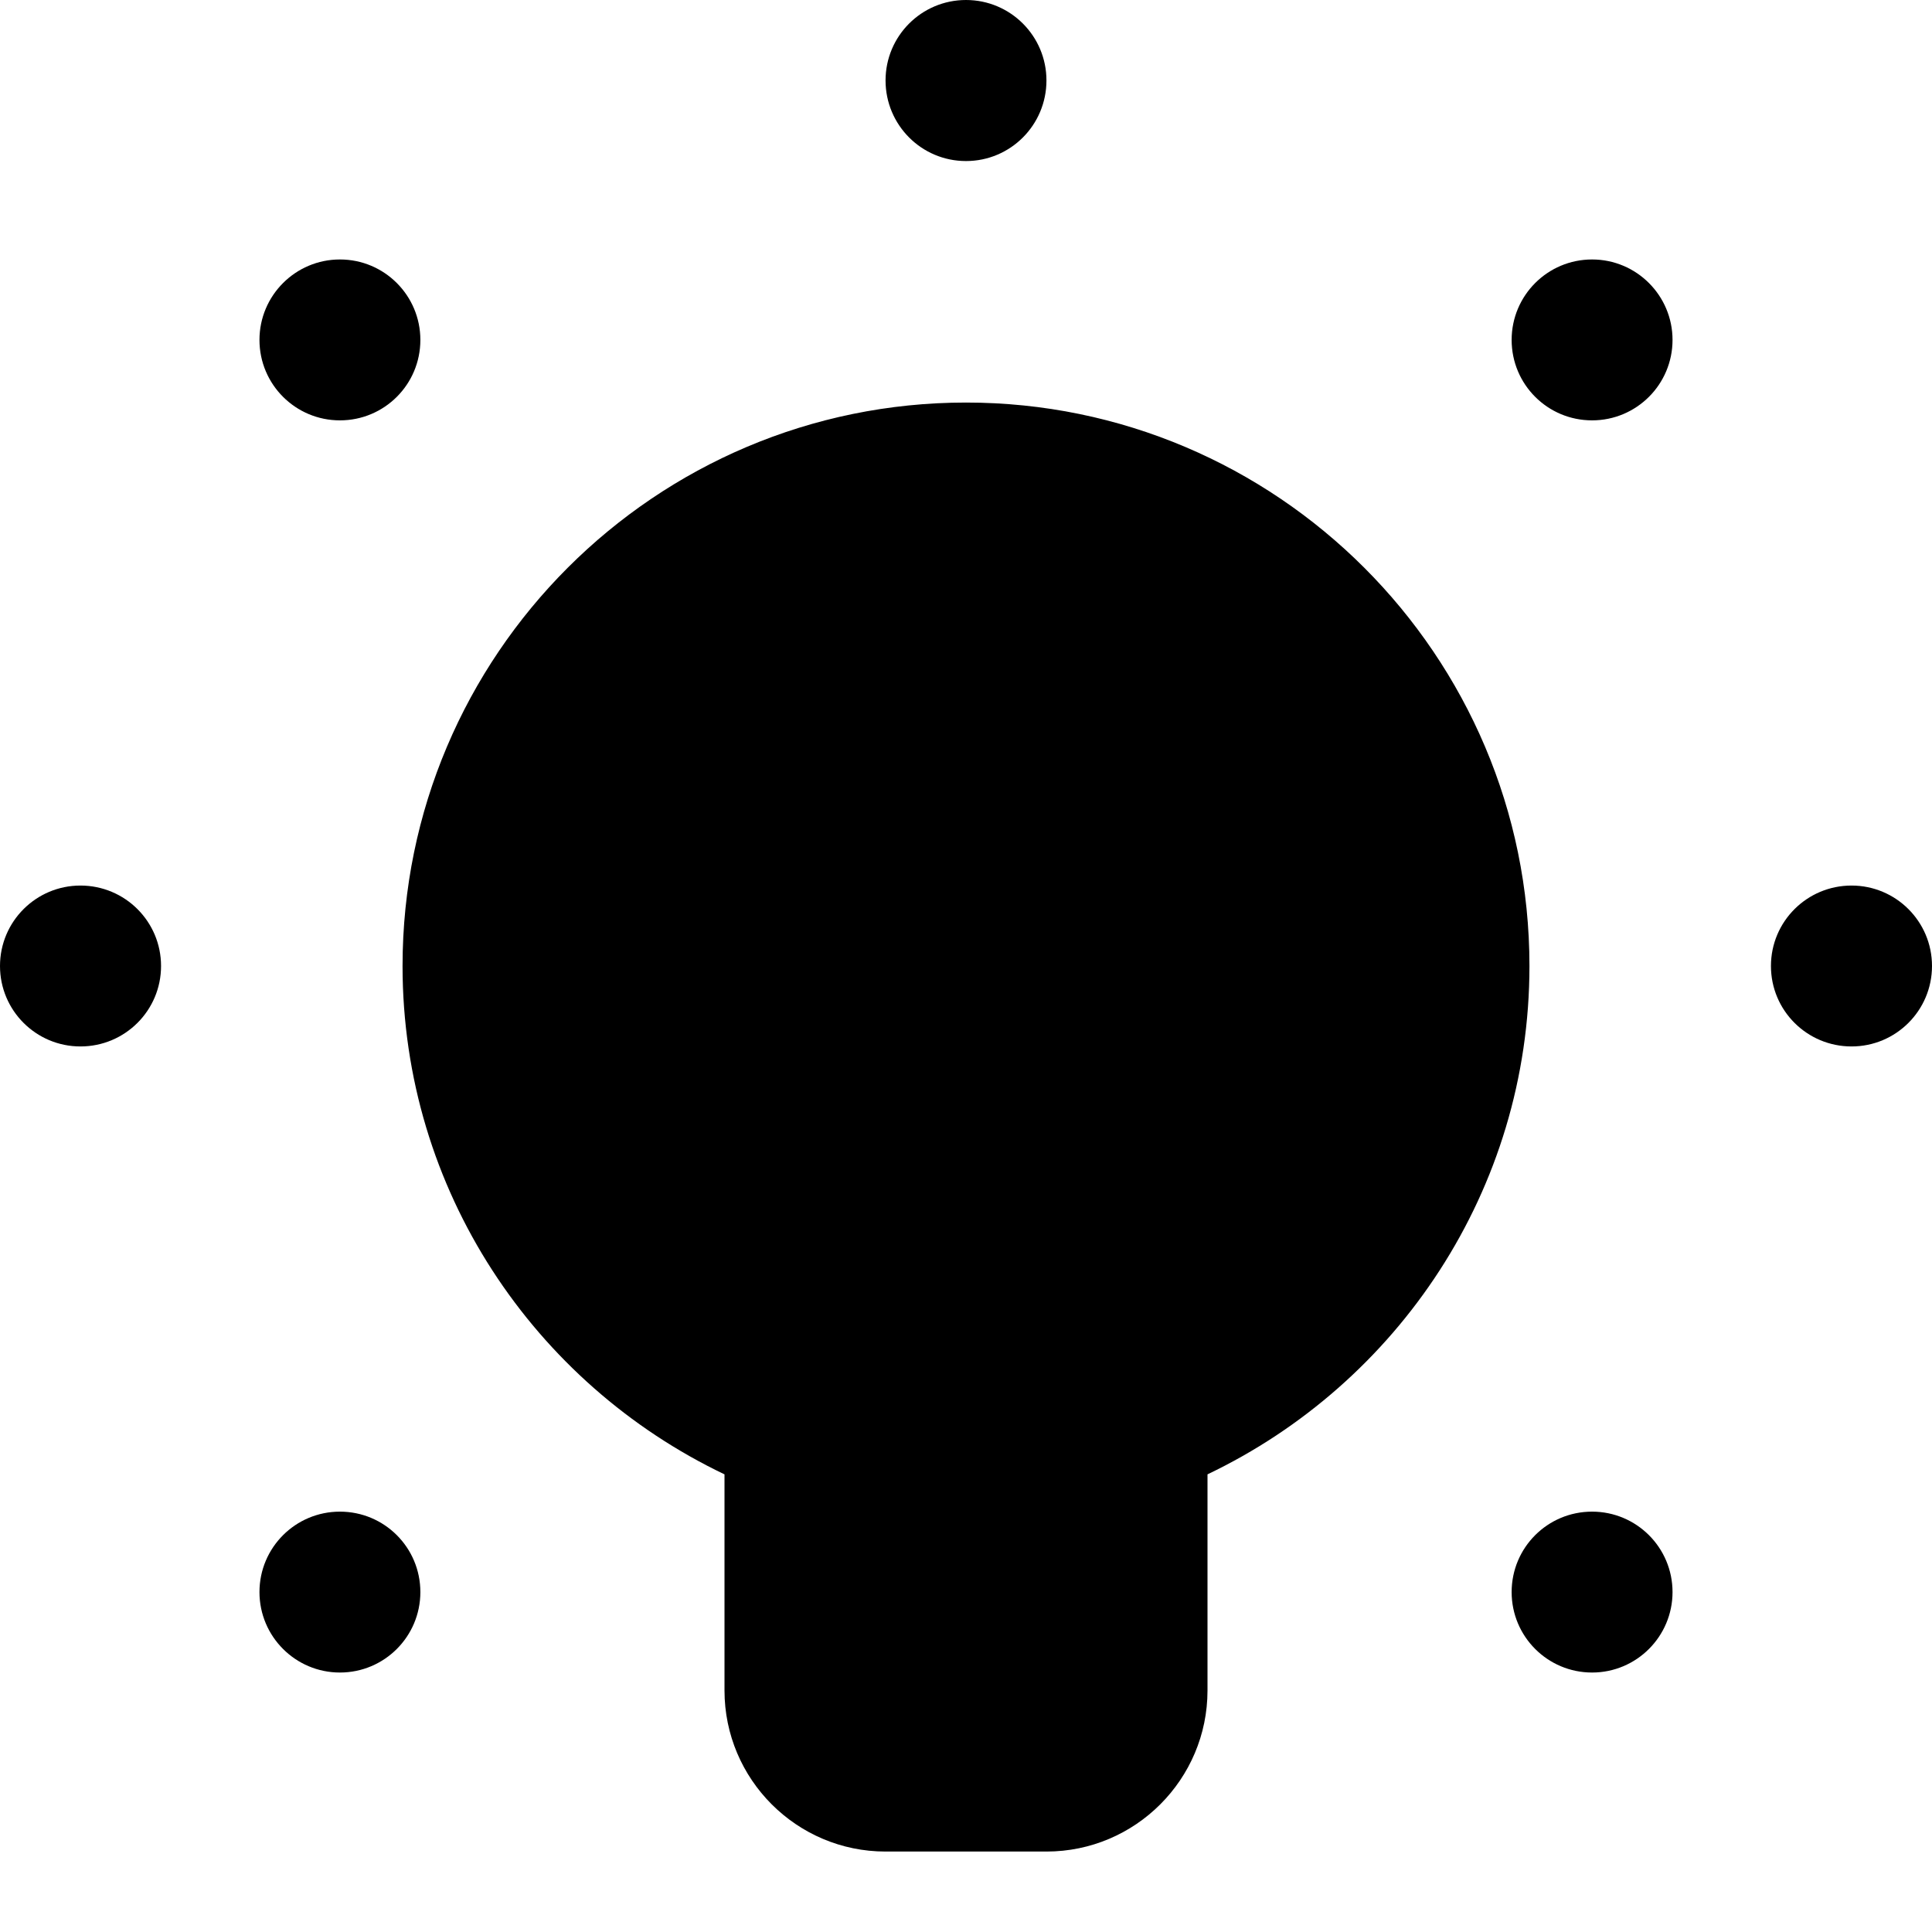 <?xml version="1.0" encoding="UTF-8" standalone="yes"?>
<svg xmlns="http://www.w3.org/2000/svg" xmlns:xlink="http://www.w3.org/1999/xlink" width="50px" height="50px" viewBox="0 0 50 50" version="1.1" fill="#000000">
  <g id="surface863010">
    <path style=" stroke:none;fill-rule:nonzero;fill:#000000;fill-opacity:1;" d="M 25 0 C 23.848 0 22.918 0.934 22.918 2.082 C 22.918 3.234 23.848 4.168 25 4.168 C 26.152 4.168 27.082 3.234 27.082 2.082 C 27.082 0.934 26.152 0 25 0 Z M 8.797 6.715 C 7.648 6.715 6.715 7.648 6.715 8.797 C 6.715 9.949 7.648 10.879 8.797 10.879 C 9.949 10.879 10.879 9.949 10.879 8.797 C 10.879 7.648 9.949 6.715 8.797 6.715 Z M 41.203 6.715 C 40.051 6.715 39.121 7.648 39.121 8.797 C 39.121 9.949 40.051 10.879 41.203 10.879 C 42.352 10.879 43.285 9.949 43.285 8.797 C 43.285 7.648 42.352 6.715 41.203 6.715 Z M 25 10.418 C 16.957 10.418 10.418 16.957 10.418 25 C 10.418 30.801 13.832 35.809 18.75 38.156 L 18.75 43.75 C 18.75 46.047 20.617 47.918 22.918 47.918 L 27.082 47.918 C 29.383 47.918 31.25 46.047 31.25 43.75 L 31.25 38.156 C 36.168 35.809 39.582 30.801 39.582 25 C 39.582 16.957 33.043 10.418 25 10.418 Z M 2.082 22.918 C 0.934 22.918 0 23.848 0 25 C 0 26.152 0.934 27.082 2.082 27.082 C 3.234 27.082 4.168 26.152 4.168 25 C 4.168 23.848 3.234 22.918 2.082 22.918 Z M 47.918 22.918 C 46.766 22.918 45.832 23.848 45.832 25 C 45.832 26.152 46.766 27.082 47.918 27.082 C 49.066 27.082 50 26.152 50 25 C 50 23.848 49.066 22.918 47.918 22.918 Z M 8.797 39.121 C 7.648 39.121 6.715 40.051 6.715 41.203 C 6.715 42.352 7.648 43.285 8.797 43.285 C 9.949 43.285 10.879 42.352 10.879 41.203 C 10.879 40.051 9.949 39.121 8.797 39.121 Z M 41.203 39.121 C 40.051 39.121 39.121 40.051 39.121 41.203 C 39.121 42.352 40.051 43.285 41.203 43.285 C 42.352 43.285 43.285 42.352 43.285 41.203 C 43.285 40.051 42.352 39.121 41.203 39.121 Z M 41.203 39.121 "/>
  </g>
</svg>